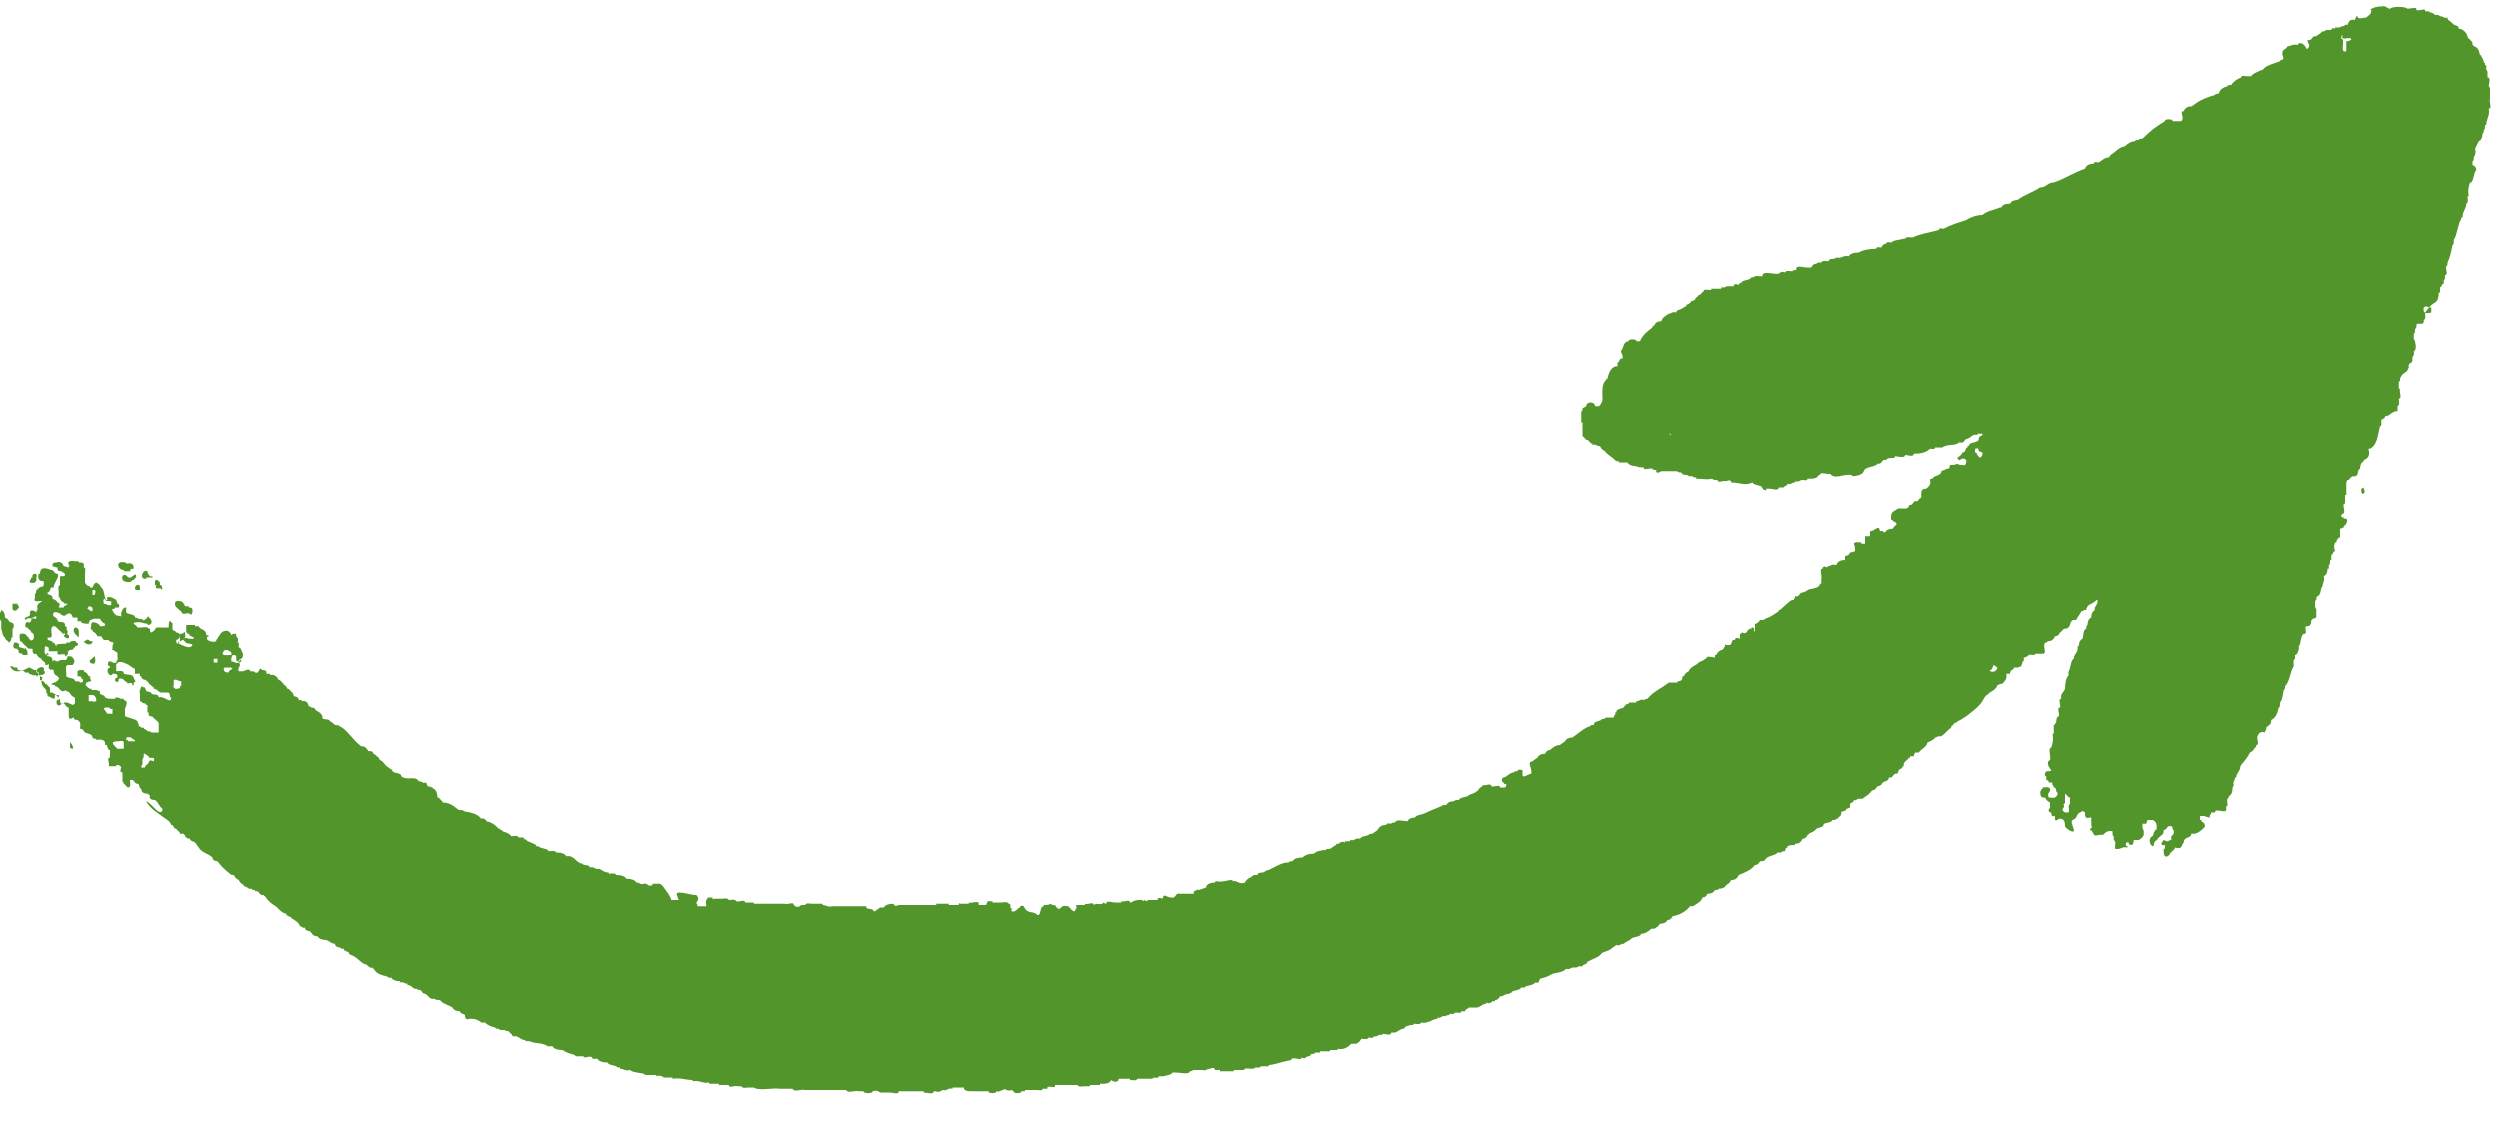 <?xml version="1.0" encoding="utf-8"?>
<svg xmlns="http://www.w3.org/2000/svg" xmlns:xlink="http://www.w3.org/1999/xlink" version="1.1" id="Ebene_1" x="0px" y="0px" viewBox="0 0 200 90" style="enable-background:new 0 0 200 90;" xml:space="preserve" width="300" height="135">
<style type="text/css">
	.st0{display:none;}
	.st1{display:inline;fill:#3CCC27;stroke:#000000;stroke-miterlimit:10;}
	.st2{fill-rule:evenodd;clip-rule:evenodd;fill:#52952A;}
</style>
<g id="Ebene_2_00000006692050164117777530000016916354267689892250_" class="st0">
	<rect x="-242" y="-216" class="st1" width="814" height="553"/>
</g>
<g id="Ebene_1_00000183224730123358787550000007372188759262718635_">
	<g>
		<path class="st2" d="M3,49.3H2.9c-0.1,0-0.2,0.1-0.3,0.1c0,0,0,0,0,0.1c-0.3-0.1-0.5,0-0.6,0.1c-0.1-0.3,0.3-0.2,0.4-0.4    c0,0,0,0,0-0.1C2.3,48.6,3.1,48.9,3,49.3z"/>
		<path class="st2" d="M2.3,53.4c0.1,0,0.2,0.1,0.3,0.1c0,0.1,0.2,0.1,0.3,0.1c0,0,0,0,0,0.1c0,0,0,0.1,0.1,0.1    c0.1,0.2,0.2,0.3,0.4,0.4c-0.2,0.5,0,0.7,0.3,1c0,0.1,0,0.3,0.1,0.3v0.1c0,0,0,0,0,0.1c0.3,0,0.6,0.5,0.6-0.1c0.1,0,0.2,0,0.3,0    c0,0.1,0,0.2,0,0.3c0,0,0,0,0,0.1c-0.3-0.1-0.2,0.6,0.1,0.4c0,0,0.1,0,0.1-0.1c0.4-0.1,0.3,0.3,0.6,0.3c0,0.2,0,0.4,0,0.6    c0,0.1,0,0.3,0.1,0.3c0.2,0,0.2-0.1,0.3-0.1c0,0.3,0.4,0.1,0.4,0.3c0.2,0.1,0.1,0.4,0.1,0.6c0,0,0,0,0.1,0    c0.2,0.1,0.2,0.2,0.3,0.3C7,58.7,7.4,58.7,7.4,59c0.1,0.1,0.1,0.1,0.3,0.1c0,0,0,0,0,0.1c0.4-0.1,0.8,0,0.7,0.4    C8.7,59.5,8.5,60,8.8,60c0,0.2,0,0.4,0,0.6c-0.3,0,0,0.5-0.1,0.7c0.2,0,0.4,0,0.6,0c0,0,0,0,0-0.1c0.1,0,0.3,0,0.3,0.1    c0,0,0.1,0,0.1,0.1c-0.1,0.2-0.1,0.4,0.1,0.4c0,0.2,0,0.5,0,0.7c0,0,0,0.1,0.1,0.1c0,0,0,0,0,0.1c0.2,0.1,0.2,0.3,0.4,0.3    c0.2-0.1,0.1-0.4,0.1-0.6c0.4-0.1,0.3,0.3,0.6,0.3c0.2,0,0.1,0.4,0.3,0.4c0,0.3,0.2,0.4,0.6,0.4c-0.1,0.1,0,0.1,0.1,0.1    c-0.1,0.3,0.1,0.4,0.4,0.4c0.3,0.2,0.3,0.5,0.6,0.7c0,0,0,0,0,0.1c-0.2,0.6-0.9-0.6-1.3-0.7c0.3,0.6,0.9,0.9,1.4,1.3    c0.3,0.2,0.5,0.3,0.6,0.6c0,0,0,0,0.1,0c0.1,0.1,0.1,0.3,0.3,0.3c0.1,0.2,0.3,0.2,0.3,0.4c0.1,0,0.2,0,0.3,0c0,0,0,0.1,0.1,0.1    c0,0.2,0.2,0.3,0.4,0.3c0,0.2,0.3,0.2,0.4,0.3s0.2,0.3,0.3,0.4c0.2,0.4,0.8,0.5,1.1,0.8c0,0.2,0.2,0.3,0.4,0.3    c0.3,0.4,0.6,0.7,1,1c0.1,0.1,0.1,0.1,0.3,0.1c0.1,0.2,0.2,0.3,0.4,0.4c0.1,0.2,0.2,0.3,0.4,0.4c0,0,0,0,0,0.1    c0.2,0,0.2,0.1,0.3,0.1c0.1,0.1,0.1,0.1,0.3,0.1c0.1,0.1,0.1,0.1,0.3,0.1c0,0,0,0,0,0.1c0.4-0.1,0.3,0.4,0.7,0.3    c0,0,0,0.1,0.1,0.1c0.2,0.3,0.4,0.5,0.7,0.7c0.4,0.2,0.5,0.6,1,0.7c0,0.2,0.3,0.2,0.4,0.3c0,0,0,0.1,0.1,0.1    c0.3,0.2,0.5,0.3,0.6,0.6c0.2,0,0.2,0.2,0.4,0.1c0,0.2,0.2,0.3,0.4,0.3c0.2,0.2,0.2,0.4,0.6,0.4c0.1,0.2,0.4,0.3,0.7,0.3    c0.3,0.1,0.4,0.3,0.7,0.3c0,0.2,0.2,0.3,0.4,0.3c0.1,0.1,0.1,0.1,0.3,0.1c0,0.2,0.3,0.2,0.4,0.3c0,0.2,0.3,0.2,0.4,0.3    c0.4,0.2,0.6,0.6,1.1,0.7c0,0,0,0,0,0.1c0.2,0,0.2,0.2,0.4,0.1c0,0,0,0.1,0.1,0.1c0.2,0.4,0.6,0.5,1,0.6c0.1,0,0.2,0.2,0.4,0.1    c0.1,0.2,0.4,0.3,0.7,0.3c0,0,0,0,0,0.1c0.3-0.1,0.3,0.1,0.6,0.1c0,0,0,0,0,0.1c0.4,0,0.4,0.4,0.8,0.3c0,0,0,0,0,0.1    c0.4-0.1,0.3,0.3,0.6,0.3c0.3,0.1,0.3,0.5,0.8,0.4c0,0.1,0.2,0.1,0.4,0.1c0.2,0.3,0.7,0.4,1,0.6c0.1,0.2,0.3,0.3,0.6,0.3    c0,0.2,0.3,0.2,0.4,0.3c0,0.3,0.1,0.4,0.4,0.3c0,0,0,0,0.1,0c0.3,0,0.6,0.1,0.8,0.3c0.1,0,0.2,0,0.3,0c0.2,0.2,0.4,0.3,0.8,0.4    c0.1,0.1,0.1,0.1,0.3,0.1c0,0.1,0.2,0.1,0.4,0.1c0.1,0,0.2,0.1,0.4,0.1c0.1,0.2,0.3,0.2,0.3,0.4c0.1,0,0.2,0,0.3,0    c0.3,0.1,0.4,0.3,0.7,0.3c0,0.1,0.2,0.1,0.4,0.1c0.3,0.2,1.1,0.1,1.4,0.4c0.1,0,0.2,0,0.4,0c0.1,0.2,0.4,0.3,0.8,0.3    c0.3,0.2,0.6,0.3,1,0.4c0,0,0,0.1,0.1,0.1c0.2,0,0.4,0,0.6,0c0,0,0,0,0,0.1c0.2,0,0.7-0.2,0.7,0.1c0.1,0,0.2,0,0.3,0h0.1    c0.1,0.2,0.4,0.3,0.8,0.3c0.1,0.2,0.4,0.2,0.7,0.3c0.1,0.1,0.1,0.1,0.3,0.1c0,0,0,0,0,0.1c0.3,0,0.4,0.2,0.8,0.1    c0.2,0.2,0.7,0.2,1.1,0.3c0.1,0.1,0.1,0.1,0.3,0.1c0.2,0,0.4,0,0.6,0c0,0,0,0,0.1,0c0,0,0,0,0,0.1c0.3-0.1,0.5,0,0.6,0.1    c0.1,0,0.2,0,0.4,0c0.1,0,0.2,0,0.3,0c0,0,0,0,0,0.1c0.7-0.1,1,0.1,1.6,0.1c0,0,0,0,0,0.1c0.6-0.1,0.8,0.2,1.3,0.1    c0,0,0,0.1,0.1,0.1c0.2,0,0.5,0,0.7,0c0,0,0,0,0,0.1c0.2,0,0.5,0,0.8,0c0,0.3,0.5,0,0.7,0.1c0.1,0,0.2,0,0.3,0    c0.1,0.2,0.4,0.1,0.6,0.1c0.1,0,0.2,0,0.4,0c0.4,0.3,1.5,0,2.1,0.1c0.2,0,0.4,0,0.6,0c0.1,0,0.2,0,0.4,0c0.1,0.3,0.7,0,1,0.1    c0.2,0,0.4,0,0.6,0c0.8,0,1.6,0,2.4,0c0.1,0,0.2,0,0.3,0c0.1,0.3,0.7,0,1,0.1c0.1,0,0.2,0,0.4,0c-0.1,0.2,0.8,0.2,0.7,0    c0.3-0.1,0.5,0,0.6,0.1c0.1,0,0.2,0,0.4,0c0.1,0,0.2,0,0.4,0s0.7,0.2,0.7-0.1c0.1,0,0.2,0,0.3,0s0.2,0,0.4,0c0.5,0,0.9,0,1.3,0    c0,0,0,0,0,0.1c0.2,0,0.8,0.2,0.8-0.1c0,0,0,0,0.1,0c0.3,0.1,0.5,0,0.6-0.1c0.4,0.1,0.4-0.2,0.8-0.1c0,0,0,0,0-0.1    c0.1,0,0.2,0,0.3,0c0.2,0,0.4,0,0.6,0c0,0.3,0.4,0.3,0.7,0.3c0,0,0,0,0.1,0c0.2,0,0.4,0,0.6,0s0.4,0,0.6,0c-0.1,0.2,0.7,0.2,0.6,0    c0.3,0.1,0.3-0.1,0.6-0.1c0,0,0,0,0-0.1c0.2,0.1,0.4,0.2,0.7,0.1c0,0,0,0.1,0.1,0.1c-0.1,0.2,0.7,0.2,0.6,0c0.1,0,0.2,0,0.3,0    c0,0,0,0,0-0.1c0.2,0,0.4,0,0.6,0c0.1,0,0.2,0,0.4,0c0.1,0,0.4,0.1,0.4-0.1c0.1,0,0.2,0,0.4,0c-0.1-0.4,0.7,0.1,0.6-0.3    c0.6,0,1.1,0,1.7,0c0,0,0,0,0.1,0c0.1,0.2,0.4,0.1,0.6,0.1c0.1,0,0.2,0,0.4,0c0,0,0,0,0-0.1c0.1,0,0.2,0,0.3,0s0.2,0,0.4,0    c0,0,0,0,0.1,0c0,0,0,0,0-0.1c0.1,0,0.2,0,0.3,0c0.3,0,0.5-0.1,0.6-0.3c0.2,0.2,0.6,0.2,0.6-0.1c0.1,0,0.2,0,0.3,0    c0.2,0,0.4,0,0.6,0c0,0,0,0,0,0.1c0.2,0,0.5,0.1,0.6-0.1c0.3,0,0.7,0,1,0c0.1,0,0.3,0,0.3-0.1c0.1,0,0.4,0.1,0.4-0.1    c0.1,0,0.2,0,0.4,0c0.3-0.1,0.6-0.1,0.7-0.3c0.1,0,0.2,0,0.3,0c0.3,0,1,0.2,1.1-0.1c0.2,0,0.2-0.1,0.3-0.1c0.2,0,0.5,0,0.7,0    c0.3,0.1,0.3-0.1,0.6-0.1c0.2-0.1,0.4-0.1,0.4,0.1c0.1,0,0.2,0,0.4,0c0,0,0,0,0,0.1c0.1,0,0.2,0,0.4,0s0.4,0,0.6,0c0,0,0,0,0.1,0    c0,0,0,0,0-0.1c0.2,0,0.5,0,0.7,0c0,0,0,0,0.1,0c0.1-0.2,0.4-0.1,0.6-0.1c0.1,0,0.3,0,0.3-0.1c0.1,0,0.2,0,0.4,0    c0,0,0-0.1,0.1-0.1c0.2,0,0.4,0,0.6,0c0,0,0,0,0-0.1c0,0,0,0,0.1,0c0.6-0.1,1.1-0.3,1.7-0.4c0-0.3,0.6,0,0.8-0.1c0,0,0,0,0-0.1    c0.4,0.2,0.4-0.2,0.7-0.1c0-0.3,0.4-0.1,0.4-0.3c0.1,0,0.2,0,0.4,0c0,0,0,0,0-0.1c0.2,0,0.5,0,0.7,0c0,0,0,0,0.1,0c0,0,0,0,0-0.1    c0.2,0,0.4,0,0.6,0c0,0,0,0,0-0.1c0.5,0.1,0.8-0.1,1.1-0.4c0.1,0,0.2,0,0.4,0c0.2-0.1,0.3-0.2,0.4-0.4c0.2,0,0.5,0.1,0.6-0.1    c0.1,0,0.4,0.1,0.4-0.1c0.3,0.1,0.3-0.2,0.7-0.1c0,0,0,0,0-0.1c0.2,0,0.7,0.2,0.7-0.1c0.1,0,0.2,0,0.3,0c0.3-0.1,0.4-0.3,0.7-0.3    c0.1-0.2,0.4-0.3,0.7-0.3c0,0,0.1,0,0.1-0.1c0.2,0,0.5,0.1,0.6-0.1c0.4,0.1,0.5-0.1,0.8-0.1c0,0,0-0.1,0.1-0.1s0.2-0.1,0.4-0.1    c0,0,0,0,0-0.1c0.3,0.1,0.3-0.2,0.7-0.1c0,0,0,0,0-0.1c0.2,0.1,0.2-0.1,0.4-0.1c0.2,0.1,0.2-0.1,0.4-0.1c0.1,0,0.4,0.1,0.4-0.1    c0.1,0,0.2,0,0.3,0c0-0.2,0.3-0.2,0.3-0.3c0.2,0,0.5,0,0.7,0c0.3-0.1,0.4-0.3,0.7-0.3c0,0,0,0,0-0.1c0.4,0.2,0.4-0.2,0.7-0.1    c0,0,0,0,0-0.1c0.2,0,0.3-0.1,0.4-0.3c0.1,0,0.3,0,0.3-0.1c0.3-0.1,0.6-0.1,0.7-0.3c0.3-0.1,0.6-0.1,0.7-0.3c0.1,0,0.2,0,0.3,0    c0,0,0-0.1,0.1-0.1c0.3-0.1,0.6-0.1,0.7-0.3c0.1,0,0.2,0,0.3,0c0-0.2,0.1-0.2,0.1-0.3c0.4-0.1,0.7-0.2,1-0.4    c0.4-0.1,0.8-0.1,1.1-0.4c0.3,0.1,0.3-0.1,0.6-0.1c0.2,0,0.3,0,0.4-0.1c0.1,0,0.2,0,0.3,0c0-0.2,0.4-0.1,0.4-0.4c0,0,0,0,0.1,0    c0.3-0.2,0.8-0.3,1-0.6c0.2-0.2,0.6-0.2,0.8-0.4c0.1-0.1,0.3-0.2,0.4-0.3c0.3,0.1,0.3-0.1,0.6-0.1c0.2-0.2,0.4-0.2,0.6-0.4    c0.2-0.2,0.7-0.1,0.8-0.4c0.3,0,0.6-0.2,0.8-0.4c0.2,0,0.3,0,0.4-0.1c0.2-0.1,0.2-0.2,0.3-0.3c0.3,0,0.5-0.1,0.6-0.3    c0.2,0,0.3-0.1,0.4-0.3c0.6-0.1,1.1-0.4,1.4-0.8c0.2,0,0.3,0,0.4-0.1c0.3-0.2,0.5-0.3,0.6-0.6c0.2,0,0.3-0.1,0.4-0.3    c0.3,0,0.5-0.1,0.6-0.3c0.1,0,0.3,0,0.3-0.1c0.3,0,0.5-0.1,0.6-0.3c0.2-0.1,0.3-0.2,0.4-0.4c0.4,0,0.5-0.2,0.6-0.4    c0.5-0.2,1-0.4,1.3-0.8c0.2,0,0.3-0.1,0.4-0.3c0.2,0,0.3,0,0.4-0.1c0.2-0.4,0.8-0.3,1-0.6c0.1,0,0.2,0,0.3,0    c0.1-0.1,0.1-0.1,0.3-0.1c0-0.2,0.1-0.2,0.1-0.3c0.1,0.1,0.1,0,0.1-0.1c0.2-0.1,0.4-0.1,0.6-0.1c0,0,0,0,0-0.1    c0.4,0,0.5-0.2,0.6-0.4c0.2,0,0.3-0.1,0.4-0.3c0,0,0.1,0,0.1-0.1c0.2-0.1,0.5-0.2,0.6-0.4c0.2-0.1,0.6-0.1,0.6-0.4    c0.3-0.1,0.6-0.1,0.7-0.3c0.1,0,0.3,0,0.3-0.1c0,0,0,0,0.1,0c0.1-0.2,0.3-0.2,0.3-0.4c-0.1-0.3,0.4-0.1,0.4-0.4    c0.2,0,0.2-0.1,0.3-0.1c0-0.1,0-0.2,0-0.3c0.1-0.1,0.3-0.1,0.3-0.3c0.2,0.1,0.2-0.1,0.4-0.1c0.1,0,0.2,0,0.3,0    c0.1-0.1,0.3-0.2,0.4-0.3c0,0,0.1,0,0.1-0.1c0.2-0.1,0.2-0.3,0.4-0.3c0.2-0.1,0.2-0.2,0.3-0.3c0.2,0,0.2-0.1,0.3-0.1    c0.1-0.4,0.6-0.2,0.6-0.6c0.4,0.1,0.3-0.4,0.7-0.3c0-0.1,0.1-0.2,0.1-0.3c0.1-0.1,0.3-0.1,0.3-0.3c0,0,0,0,0.1,0    c-0.1-0.4,0.3-0.4,0.4-0.7c0.1,0.1,0.1,0,0.1-0.1c0.1,0,0.2,0,0.3,0c0-0.2,0.1-0.2,0.1-0.3c0.1,0,0.2,0,0.3,0    c0.2-0.3,0.6-0.4,0.7-0.8c0.2-0.1,0.5-0.2,0.6-0.4c0.1,0,0.2-0.1,0.3-0.1h0.1c0,0,0,0,0.1,0c0.3-0.2,0.5-0.5,0.8-0.7    c0,0,0,0,0-0.1c0.2-0.1,0.2-0.3,0.4-0.3c0,0,0.1,0,0.1-0.1c0.3-0.1,0.5-0.3,0.7-0.4c0.5-0.4,1.1-0.8,1.4-1.4    c0.1-0.2,0.2-0.3,0.4-0.4c0,0,0-0.1,0.1-0.1c0.3-0.2,0.5-0.3,0.6-0.6c0.1,0,0.2-0.1,0.3-0.1c0,0,0,0,0.1,0    c0.1-0.2,0.4-0.3,0.3-0.8c0.1,0,0.2,0,0.3,0c0-0.2,0.1-0.3,0.3-0.4c0,0,0,0,0-0.1c0.1,0,0.2,0,0.3,0c0.1,0,0.2-0.1,0.3-0.1    c0-0.1,0.1-0.2,0.1-0.4c0,0,0,0,0.1,0c0-0.1,0-0.2,0-0.3c0.2,0,0.2-0.1,0.3-0.1c0.1-0.2,0.4-0.1,0.6-0.1c0,0,0,0,0-0.1    c0.2,0,0.5,0,0.7,0c0,0,0-0.1,0.1-0.1c0-0.2-0.2-0.8,0.1-0.8c0,0,0.1,0,0.1-0.1c0.4,0,0.5-0.2,0.6-0.4c0.2,0,0.3-0.1,0.4-0.3    c0.2-0.1,0.2-0.3,0.4-0.3s0.3-0.1,0.4-0.3c0-0.2,0.1-0.2,0.1-0.3c0,0,0.1,0,0.1-0.1c0.1,0,0.2,0,0.3,0c0.1-0.3,0.3-0.4,0.4-0.7    c0,0,0,0,0.1,0c0.1-0.1,0.1-0.1,0.3-0.1c0-0.2,0.1-0.2,0.1-0.3c0.2-0.2,0.4-0.2,0.6-0.4c0,0,0.1,0,0.1-0.1c0,0,0,0,0.1,0    c0,0.2,0,0.3-0.1,0.4c0,0.1-0.2,0.2-0.1,0.4c-0.2,0.1-0.3,0.3-0.3,0.6c-0.2,0.1-0.3,0.3-0.3,0.6c-0.1,0.1-0.1,0.1-0.1,0.3    c-0.3,0.1-0.2,0.6-0.3,0.8c-0.2,0.1-0.3,0.3-0.3,0.6c0,0,0,0-0.1,0c0.1,0.5-0.3,0.6-0.3,1c-0.2,0.1-0.2,0.4-0.3,0.7    c0,0.2-0.2,0.3-0.1,0.6c-0.2,0.2-0.3,0.6-0.3,1.1c-0.1,0.3-0.4,0.4-0.3,0.8c-0.3,0,0,0.5-0.1,0.7c-0.3,0,0,0.5-0.1,0.7    c-0.3,0.1-0.1,0.5-0.3,0.6c0,0,0,0.1-0.1,0.1c0,0.2,0,0.5,0,0.7h-0.1c0.1,0.5,0,0.8-0.1,1.1c-0.3,0.1,0,0.7-0.1,1    c-0.4,0.2,0,0.7,0.1,0.8c0,0.1-0.2,0.1-0.4,0.1c-0.1,0.1-0.2,0.4,0,0.4c0,0.1,0,0.2,0,0.3h0.1c0,0,0,0.1,0.1,0.1c0,0,0,0,0,0.1    c0.1,0,0.2,0,0.3,0c-0.1,0.2,0.1,0.2,0.1,0.4c0.3,0,0.1,0.4,0.3,0.4c0,0.1,0,0.3-0.1,0.3c-0.1,0.2-0.4,0.1-0.6,0.1    c-0.2-0.4,0.2-0.4,0.1-0.7c-0.1-0.2-0.4-0.1-0.6-0.1c0,0,0,0,0,0.1c-0.3,0.1-0.2,0.8,0.1,0.7h0.1c0.1,0.2,0.2,0.3,0.4,0.4    c0,0.1,0,0.2,0,0.4c-0.1,0.2-0.2,0.2,0,0.4c0,0,0,0,0.1,0c0,0.3,0.1,0.3,0.3,0.3c0,0.1,0,0.2,0,0.3c0.2,0.1,0.2-0.1,0.4-0.1    c0.3,0,0.4,0.2,0.4,0.6c0.1,0.2,0.2,0.2,0.3,0.3c0.9,0.5,0-0.6,0.3-0.8c0.4-0.1,0.3-0.5,0.6-0.6c0.2-0.1,0.2-0.2,0.4,0    c0,0,0,0,0,0.1c0,0.3,0.1,0.4,0.4,0.3h0.1c0,0.2,0,0.4,0,0.6c0.1,0.2,0,0.3-0.1,0.3c0,0,0,0,0,0.1c0.2,0,0.2,0.3,0.3,0.3    c0,0.3,0.5,0,0.7,0.1c0.2-0.1,0.3-0.4,0.8-0.3c0,0,0,0,0,0.1c0,0.1,0,0.3,0.1,0.3c0,0.1,0,0.2,0,0.3c0.2,0.1,0.1,0.4,0.1,0.6    c0,0,0,0,0,0.1c0.5,0.1,0.5-0.2,1-0.1c0,0,0,0,0-0.1c-0.2,0-0.2-0.4,0.1-0.3c0,0,0,0,0,0.1c0.2,0.2,0.4,0.1,0.4-0.3    c0.1,0,0.2,0,0.4,0c0.2-0.1,0.3-0.2,0.4-0.4c0-0.1,0-0.2,0-0.3c0-0.1-0.1-0.2-0.1-0.3c0-0.1,0-0.2,0-0.3c0.1,0,0.2,0,0.3,0    c0-0.1,0.1-0.2,0.1-0.3c0.1,0,0.2,0,0.4,0c0.3,0.1,0.4,0.4,0.3,0.8c0,0,0,0-0.1,0c0,0.2-0.2,0.2-0.1,0.4c0,0-0.1,0-0.1,0.1    c-0.3,0.1-0.3,0.6,0,0.8c0,0,0.1,0,0.1-0.1c0-0.2,0.1-0.2,0.1-0.3c0.2-0.1,0.2-0.2,0.3-0.3c0.2-0.2,0.4-0.2,0.4-0.6    c0.3,0,0.2-0.4,0.6-0.3c0,0,0.1,0,0.1,0.1c0,0,0,0,0,0.1c0.2,0.2,0.1,0.5-0.1,0.6c0,0.1,0,0.2,0,0.3c-0.2,0-0.2,0.1-0.3,0.1    c-0.2,0-0.2-0.1-0.3-0.1c-0.1,0.1-0.4,0.5,0.1,0.4c0,0.1,0,0.2,0,0.3c0,0,0,0-0.1,0c0,0.1,0,0.2,0,0.3c0,0.2,0.1,0.4,0.3,0.3    c0,0,0.1,0,0.1-0.1c0,0,0.1,0,0.1-0.1c0,0,0-0.1,0.1-0.1c0.1-0.2,0.3-0.2,0.3-0.4c0.6,0.2,0.5-0.2,0.7-0.4c0-0.5,0.6-0.3,0.6-0.7    c0.1,0,0.2,0,0.3,0c0.3-0.1,0.6-0.3,0.8-0.6c0-0.2-0.1-0.3-0.3-0.4c0.1-0.1,0-0.1-0.1-0.1c0-0.1,0-0.2,0-0.3    c0.4-0.1,0.5,0.1,0.8,0.1c-0.1-0.2,0.1-0.2,0.1-0.4c0.1,0,0.2,0,0.3,0c0-0.4,0.8,0.1,0.9-0.2c0-0.1,0-0.2,0-0.3c0,0,0.1,0,0.1-0.1    c0-0.2-0.1-0.5,0.1-0.6c0,0,0,0,0-0.1c0.2-0.1,0.3-0.3,0.3-0.6c0-0.2,0.1-0.2,0.1-0.3c-0.1-0.3,0.1-0.3,0.1-0.6c0,0,0,0,0.1,0    c0-0.3,0.2-0.4,0.3-0.7c0-0.4,0.4-0.5,0.8-1.3c0.2-0.1,0.3-0.2,0.4-0.4c0,0,0.1,0,0.1-0.1c0,0,0,0,0-0.1c0.3,0,0-0.5,0.1-0.7    c0.1-0.3,0.3-0.4,0.6-0.3c0,0,0,0,0-0.1c0.1-0.1,0.1-0.1,0.1-0.3c0.2-0.2,0.4-0.2,0.4-0.6c0.4-0.2,0.5-0.6,0.6-1    c0.1,0,0.1-0.2,0.1-0.4c0.2-0.2,0.2-0.6,0.3-1c0.1-0.1,0.1-0.1,0.1-0.3c0.4-0.4,0.4-1.2,0.7-1.6c0-0.2-0.1-0.5,0.1-0.6    c0-0.1,0-0.2,0-0.3c0.2,0,0.2-0.3,0.3-0.4c0-0.1,0-0.2,0-0.3c0.2-0.2,0.1-0.8,0.4-1c0.4,0.1-0.1-0.7,0.3-0.6    c0.2,0,0.3-0.2,0.3-0.4c0,0,0,0,0-0.1c0,0,0.1,0,0.1-0.1c0.2,0,0.2-0.1,0.3-0.1c0-0.2,0-0.4,0-0.6c0,0,0,0,0-0.1    c-0.1,0-0.1-0.2-0.1-0.4c0-0.1,0-0.3,0.1-0.3c0-0.1,0-0.3,0.1-0.3c0.3-0.1,0.2-0.6,0.4-0.8c0-0.3,0.2-0.4,0.1-0.8    c0.2-0.1,0.3-0.3,0.3-0.6c0,0,0,0,0.1,0c0-0.1,0-0.2,0-0.3c0.1,0,0.1-0.2,0.1-0.4c0,0,0,0,0.1,0c0-0.1,0-0.2,0-0.4    c0.2-0.1,0.1-0.3,0.3-0.3c-0.1-0.4-0.1-0.3,0-0.7c0,0,0,0,0.1,0c0-0.2,0.1-0.2,0.1-0.3c0,0,0.1,0,0.1-0.1c0,0,0,0,0.1,0    c0-0.2,0-0.5,0-0.7c0.1,0,0.2-0.1,0.3-0.1c0,0,0,0,0-0.1c0.2-0.1,0.5-0.7,0-0.6c0,0,0,0,0-0.1c-0.2,0-0.3-0.1-0.1-0.3    c0.3,0,0-0.6,0.1-0.8c0,0,0,0,0.1,0c0-0.2,0-0.5,0-0.7c0,0,0,0,0.1,0c0-0.2,0-0.5,0-0.8c0-0.2,0-0.3,0.1-0.4h0.1    c0.1-0.2,0.2-0.2,0.3-0.3c0.6,0.1,0.3-0.5,0.6-0.6c0-0.3,0.1-0.5,0.3-0.6c0,0,0,0,0-0.1c0.3-0.1,0.5-0.3,0.4-0.8    c-0.1-0.1,0-0.1,0.1-0.1c0.6-0.3,0.6-1.1,0.8-1.8c0,0,0.1,0,0.1-0.1c0-0.1,0-0.2,0-0.4c0.1-0.1,0.3-0.1,0.3-0.3    c0.4,0,0.4-0.3,0.9-0.4c0,0,0,0,0.1,0c0-0.1,0-0.2,0-0.4c0.2-0.1,0.1-0.4,0.1-0.6c0.3,0,0-0.6,0.1-0.8c0,0,0,0-0.1,0    c0-0.2,0-0.4,0-0.6c0,0,0,0,0.1,0c0-0.2,0-0.3,0.1-0.4c0.1-0.2,0.2-0.2,0.3-0.3c0.2-0.1,0.2-0.2,0.3-0.4c-0.1-0.4,0.3-0.3,0.3-0.6    c-0.1-0.3,0.2-0.3,0.1-0.7c0.3-0.1,0.1-0.9,0-1c0-0.1,0-0.2,0-0.4c0.1,0,0.1-0.2,0.1-0.4c0,0,0.1,0,0.1-0.1c0-0.1,0-0.3,0.1-0.3    c0.1,0,0.2,0,0.3,0c0,0,0,0,0.1,0c0.1-0.1,0.1-0.1,0.1-0.3c0.2-0.1,0.1-0.4,0.1-0.6c0.2-0.2,0.3-0.5,0.8-0.8    c0.2-0.1,0.3-0.4,0.3-0.8c0,0,0,0,0.1,0c0-0.1,0-0.2,0-0.4c0.2-0.1,0.1-0.3,0.3-0.3c0-0.1,0-0.2,0-0.3c0.1,0,0.1-0.2,0.1-0.4    c0.3,0,0-0.5,0.1-0.7c0.1-0.1,0.1-0.1,0.1-0.3c0.2-0.4,0.3-0.9,0.4-1.4c0.1,0,0.1-0.2,0.1-0.4c0.3-0.5,0.3-1.2,0.6-1.7    c0,0,0,0,0-0.1c0,0,0,0,0.1,0c0-0.5,0.3-0.7,0.3-1.1c0.2-0.1,0.1-0.4,0.1-0.6c0,0,0,0,0.1,0c-0.1-0.5,0-0.8,0.1-1.1c0,0,0,0,0.1,0    c0.2-0.2,0.2-0.8,0.4-1c0-0.2-0.1-0.3-0.3-0.4c0-0.1,0-0.2,0-0.3c0.1,0,0.1-0.2,0.1-0.3c0.1-0.2,0.2-0.4,0.1-0.7    c0.1-0.2,0.2-0.4,0.3-0.6c0.2-0.1,0.3-0.3,0.3-0.6c0.1-0.1,0.1-0.1,0.1-0.3c0.1,0,0.1-0.2,0.1-0.4c0,0,0,0,0.1,0    c0-0.5,0.3-0.7,0.2-1.3c0.3,0,0-0.6,0.1-0.8c0-0.1,0-0.2,0-0.3s0-0.2,0-0.4c0-0.1,0-0.2-0.1-0.3c0-0.2,0.2-0.7-0.1-0.7    c0-0.1,0-0.2,0-0.3c0-0.1,0-0.3-0.1-0.3c0-0.1,0-0.2,0-0.3c0,0,0-0.1-0.1-0.1c0-0.1,0-0.2-0.1-0.2c0-0.2-0.1-0.3-0.2-0.5    c0,0,0-0.1-0.1-0.1c-0.1-0.3-0.1-0.6-0.5-0.7c0,0,0-0.1-0.1-0.1c0-0.1,0-0.3-0.1-0.3c-0.1-0.2-0.3-0.2-0.3-0.4    c-0.1-0.3-0.3-0.5-0.6-0.6c0,0,0,0-0.1,0c0-0.2-0.2-0.3-0.4-0.3c0-0.1,0-0.1-0.1-0.1c-0.1-0.2-0.3-0.2-0.4-0.4c0,0,0,0,0-0.1    c-0.3,0.1-0.3-0.1-0.6-0.1c-0.1-0.1-0.1-0.1-0.3-0.1c-0.2,0-0.2-0.2-0.5-0.2c0-0.1-0.2-0.1-0.4-0.1c0.1-0.3-0.4,0-0.7-0.1    c0.1-0.3-0.4-0.1-0.7-0.1c-0.2-0.2-1.2-0.2-1.4,0c-0.2,0-0.3-0.2-0.5-0.2c-0.5,0-0.9,0.1-1.1,0.3c0,0,0,0,0.1,0    c0,0.2,0,0.3-0.4,0.6c-0.2,0-0.7,0.2-0.7-0.1c0,0,0,0-0.1,0c0,0.1-0.1,0.2-0.1,0.3c-0.5-0.1-0.5,0.2-0.6,0.4    c-0.2-0.1-0.2,0.1-0.4,0.1c-0.1,0-0.2,0.1-0.3,0.1c-0.1,0-0.2,0-0.3,0c0,0,0,0,0,0.1c-0.2-0.1-0.3,0-0.3,0.1c-0.1,0-0.2,0-0.4,0    c0,0-0.1,0-0.1,0.1c-0.1,0-0.3,0-0.3,0.1c-0.1,0.1-0.3,0.2-0.4,0.3c0,0,0,0-0.1,0c-0.3,0-0.2,0.4-0.6,0.3c0,0.3,0.3,0.4,0,0.7    c0,0,0,0-0.1,0c0-0.2-0.5-0.7-0.7-0.3c-0.4-0.1-0.5,0.1-0.8,0.1c-0.1,0.3-0.5,0.2-0.4,0.7c0.1,0.2,0.1,0.4-0.1,0.4    c0,0-0.1,0-0.1,0.1c-0.5,0.2-1.1,0.3-1.4,0.7c-0.2,0-0.2,0.1-0.3,0.1c-0.2,0.1-0.5,0.2-0.6,0.4c-0.1,0-0.2,0-0.4,0    c-0.1,0-0.4-0.1-0.4,0.1c-0.3,0.1-0.6,0.3-0.8,0.6c-0.1,0-0.3,0-0.3,0.1c-0.3,0.1-0.6,0.2-0.7,0.6c-0.1,0-0.3,0-0.3,0.1    c-0.7,0.2-1.2,0.4-1.7,0.8c0,0-0.1,0-0.1,0.1c-0.3,0-0.6,0.1-0.7,0.4c0,0,0,0-0.1,0c-0.2,0.2,0.2,0.5-0.1,0.8c-0.2,0-0.5,0-0.7,0    c0.1-0.2-0.7-0.2-0.6,0c-0.5,0.3-1,0.6-1.8,1.4c-0.1,0-0.3,0-0.3,0.1c-0.1,0-0.3,0-0.3,0.1c-0.3,0-0.6,0.2-0.8,0.4    c-0.5,0.1-0.7,0.4-1,0.6c-0.2,0.1-0.2,0.2-0.3,0.3c-0.3,0-0.5,0.2-0.8,0.4c-0.1,0-0.4-0.1-0.4,0.1c-0.3,0-0.6,0.1-0.7,0.4    c-0.9,0.3-1.6,0.8-2.5,1.1c-0.5,0-0.6,0.4-1.1,0.4c-0.6,0.4-1.3,0.6-1.8,1c-0.3,0-0.5,0.1-0.6,0.3c0,0,0,0-0.1,0    c-0.3,0-0.5,0.1-0.6,0.3c0,0,0,0-0.1,0c-0.5,0.2-1.1,0.3-1.4,0.6c-0.5,0-1,0.2-1.3,0.4c-0.6,0.2-1.3,0.4-1.8,0.7    c-0.1,0-0.4-0.1-0.4,0.1c-0.7,0.2-1.5,0.3-2.1,0.6c-0.2,0-0.5-0.1-0.6,0.1c0,0,0,0-0.1,0c-0.4,0.1-0.8,0.1-1,0.3    c-0.1,0-0.4-0.1-0.4,0.1c-0.2,0-0.3,0.1-0.4,0.3c-0.1,0-0.4-0.1-0.4,0.1c-0.5,0-1.1,0.1-1.4,0.3c-0.4,0-0.7,0.1-0.8,0.3    c-0.5-0.1-0.5,0.2-1,0.1c-0.1,0.2-0.6,0-0.6,0.3c-0.2,0-0.5-0.1-0.6,0.1c-0.2,0-0.3,0-0.4,0.1c-0.2,0-0.3,0.1-0.4,0.3    c-0.1,0-0.2,0-0.4,0c-0.2,0-0.8-0.2-0.8,0.1c0,0,0,0,0,0.1c-0.1,0-0.3,0-0.3,0.1c-0.2,0-0.5-0.1-0.6,0.1c-0.4-0.2-0.4,0.2-0.7,0.1    H142c-0.3,0-0.9-0.2-1,0.1c0,0,0,0,0,0.1c-0.1,0-0.2,0-0.3,0c-0.3-0.1-0.3,0.1-0.6,0.1c-0.1,0.2-0.5,0.2-0.7,0.3    c-0.1,0.2-0.3,0.1-0.3,0.3c-0.2-0.1-0.4-0.1-0.4,0.1c-0.2,0-0.4,0-0.6,0c0,0.1-0.2,0.1-0.4,0.1c0,0,0,0,0,0.1c0,0,0,0-0.1,0    c-0.2,0-0.5,0-0.7,0c0,0,0,0,0,0.1c-0.3,0-0.6-0.1-0.6,0.1c-0.2,0.1-0.2,0.3-0.4,0.3c-0.1,0.2-0.3,0.2-0.3,0.4    c-0.1,0-0.2,0.1-0.3,0.1c-0.1,0.2-0.2,0.2-0.4,0.3c0,0,0,0,0,0.1c-0.3,0.1-0.4,0.3-0.7,0.3c0,0,0,0,0,0.1h-0.1c0,0,0,0,0,0.1    c-0.3-0.1-0.4,0.1-0.6,0.1c-0.3,0.2-0.5,0.3-0.6,0.6c-0.4,0-0.5,0.2-0.6,0.4c-0.1-0.1-0.1,0-0.1,0.1c-0.4,0.3-0.8,0.6-1,1.1    c-0.1,0-0.2,0-0.3,0c0.1-0.2-0.7-0.2-0.6,0c-0.2,0-0.3,0.1-0.4,0.3c0,0.1-0.1,0.2-0.1,0.3c-0.3,0.3,0.1,0.4,0,0.8    c-0.3-0.1-0.2,0.3-0.4,0.3c0,0.1,0,0.2,0,0.3c-0.5,0-0.7,0.5-0.8,1c0,0,0,0-0.1,0c0,0,0,0,0,0.1c-0.4,0.3-0.3,1-0.3,1.6    c0,0.1-0.2,0.5-0.3,0.5s-0.2,0-0.3,0c0-0.4-0.7-0.4-0.7,0c-0.1,0.1-0.4,0.1-0.3,0.4c0,0,0,0-0.1,0c0,0,0,0,0,0.1    c0,0.2,0,0.5,0,0.7c0,0,0,0,0,0.1c0,0,0,0,0.1,0c0,0.3,0,0.7,0,1.1c0.2,0.1,0.2,0.3,0.4,0.3c0.2,0.1,0.2,0.3,0.4,0.3    c0,0,0,0,0,0.1c0.3-0.1,0.3,0.1,0.6,0.1c0.1,0.2,0.2,0.3,0.4,0.4c0.2,0.3,0.5,0.4,0.8,0.7c0.1,0.1,0.1,0.1,0.3,0.1c0,0,0,0,0,0.1    c0.2,0,0.5,0,0.7,0c0.1,0.2,0.4,0.3,0.7,0.3c0.2,0.1,0.4,0.1,0.6,0.1c0,0.3,0.5,0,0.7,0.1c0,0.1,0.2,0.1,0.3,0.1c0,0,0,0,0,0.1    c0,0.2,0.3,0.1,0.4,0c0.2,0,0.5,0,0.7,0s0.4,0,0.6,0c0,0.1,0.2,0.1,0.3,0.1c0.1,0.3,0.5,0.1,0.6,0.3c0.1,0,0.2,0,0.3,0    c0.1,0.1,0.1,0.1,0.3,0.1c0,0,0,0,0,0.1c0.7,0,0.7,0.1,1.3,0c0,0.1,0.2,0.1,0.4,0.1c0,0.3,0.5,0,0.7,0.1c0.2-0.1,0.4-0.1,0.4,0.1    c0.7,0,1.1,0.3,1.7,0c0.1,0.2,0.4,0.2,0.7,0.3c0.1,0.1,0.1,0.3,0.3,0.3c0.1,0.1,0.1,0,0.1-0.1c0.1,0,0.2,0,0.3,0    c0.2,0,0.7,0.2,0.7-0.1c0,0,0,0,0.1,0c0.1,0,0.2,0,0.3,0c0.1-0.2,0.3-0.1,0.3-0.3c0.3,0.1,0.3-0.1,0.6-0.1c0,0,0,0,0-0.1    c0.3,0.1,0.4-0.1,0.6-0.1c0.1,0,0.4,0.1,0.4-0.1c0.1,0,0.2,0,0.3,0c0.3,0,0.5-0.1,0.6-0.3c0,0,0,0,0.1,0c0-0.3,0.6,0,0.8-0.1    c0.4,0.5,1,0,1.7,0.1c0.1,0,0.1,0,0,0.1c0.4,0,0.9-0.1,1-0.4c0.1-0.4,0.9-0.3,1.1-0.6c0,0,0,0,0.1,0c0.3,0,0.2-0.4,0.6-0.3    c0.1-0.3,0.7,0,0.7-0.3c0.2,0,0.8,0.2,0.8-0.1c0.2,0,0.7,0.2,0.7-0.1c0.6,0,1-0.1,1.3-0.4c0.1,0,0.4,0.1,0.4-0.1    c0.2,0,0.4,0,0.6,0c0.3-0.3,1.1-0.1,1.3-0.4c0,0,0,0,0.1,0c0.4,0.1,0.3-0.3,0.6-0.3c0.3-0.1,0.4-0.4,0.8-0.3c0,0,0,0,0-0.1    c0.1,0,0.2,0,0.4,0c0,0,0,0,0,0.1c-0.1,0.1-0.3,0.1-0.3,0.3c0,0.4-0.8,0.2-0.8,0.6c-0.1-0.1-0.1,0-0.1,0.1c-0.2,0-0.1,0.4-0.4,0.4    c-0.1,0.2-0.2,0.3-0.4,0.4c0,0.2,0.2,0.3,0.3,0.1c0.1,0,0.2,0,0.3,0c0,0,0,0,0,0.1c0.1-0.1,0.1,0,0.1,0.1c0,0.2-0.1,0.4-0.3,0.3    c-0.2,0-0.3,0-0.4-0.1c-0.2,0.1-0.4,0.1-0.6,0.1c0,0.2-0.1,0.2-0.1,0.3c-0.1,0-0.3,0-0.3,0.1c-0.2,0-0.2,0.1-0.3,0.1    c0,0.4-0.6,0.3-0.7,0.6c0,0,0,0-0.1,0c0,0-0.1,0-0.1,0.1c0.1,0.4-0.1,0.5-0.3,0.7c-0.3,0-0.4,0.1-0.4,0.4c0,0.1,0,0.2,0,0.3    c-0.2,0.1-0.2,0.2-0.3,0.3c-0.4-0.1-0.3,0.3-0.6,0.3c0,0-0.1,0-0.1,0.1c-0.1,0.4-0.9,0-1,0.3c-0.3,0.1-0.5,0.3-0.4,0.8    c0,0,0,0,0.1,0c0,0.2,0.4,0.1,0.3,0.4c-0.2,0.1-0.2,0.2-0.3,0.3c-0.3,0-0.5,0.1-0.6,0.3c-0.1,0-0.2-0.2-0.4-0.1    c-0.1-0.6-0.4,0-0.8,0c0,0,0,0,0,0.1s0,0.2,0,0.3c-0.1,0-0.2,0-0.4,0c0,0.2,0,0.4,0,0.6c-0.1,0-0.2,0-0.3,0c0,0,0,0,0-0.1    c-0.2,0-0.5-0.1-0.6,0.1c0.1,0.2,0.1,0.4,0.1,0.6c-0.1,0-0.2,0.1-0.4,0.1c0,0,0,0,0,0.1c-0.1-0.1-0.1,0-0.1,0.1    c-0.1,0-0.2,0.1-0.3,0.1c0,0.1,0,0.2,0,0.3c-0.3,0-0.6,0.1-0.7,0.4h-0.1c-0.3-0.1-0.3,0.1-0.6,0.1c0,0,0,0,0,0.1    c-0.2-0.1-0.4-0.1-0.4,0.1c-0.3,0,0,0.6-0.1,0.8c0,0.1,0,0.2,0,0.4c0,0,0,0-0.1,0c-0.1,0.5-0.9,0.3-1.1,0.6    c-0.1,0-0.2,0.1-0.3,0.1c-0.3,0-0.2,0.4-0.6,0.3c0,0.2-0.1,0.2-0.1,0.3c-0.3,0-0.3,0.1-1.1,0.8h-0.1c0,0,0,0,0,0.1    c-0.3,0.2-0.7,0.5-1.1,0.6c0,0.1-0.2,0.1-0.4,0.1c-0.1,0.2-0.2,0.2-0.3,0.3h-0.1c0,0.2,0,0.4,0,0.6c0,0,0,0-0.1,0    c0.1-0.2,0-0.3-0.1-0.3c0,0,0,0-0.1,0c0.1,0.1,0,0.1-0.1,0.1c-0.3,0.1-0.2,0.5-0.6,0.3c0,0-0.1,0-0.1,0.1c0,0,0,0-0.1,0    c0,0.1,0,0.2,0,0.4c-0.2-0.1-0.4-0.1-0.4,0.1c-0.3-0.1-0.2,0.3-0.4,0.4c-0.1,0-0.2,0-0.3,0c-0.1-0.1-0.1,0-0.1,0.1    c-0.1,0.1-0.1,0.3-0.3,0.3c-0.2,0.1-0.3,0.2-0.4,0.4h-0.1c0,0,0,0,0,0.1c0,0,0,0,0,0.1c-0.2,0-0.7-0.2-0.7,0.1h-0.1    c-0.1,0.2-0.5,0.2-0.6,0.4c-0.3,0.2-0.6,0.3-0.7,0.6c-0.2,0.1-0.3,0.2-0.4,0.4c0,0,0,0-0.1,0c0,0.3-0.1,0.4-0.4,0.4c0,0,0,0,0,0.1    c-0.1,0-0.2,0-0.3,0c-0.1,0-0.2,0-0.4,0c-0.1,0.1-0.3,0.2-0.4,0.3c-0.5,0.3-1,0.6-1.3,1c-0.2,0-0.2,0.1-0.3,0.1    c-0.3-0.1-0.3,0.1-0.6,0.1c0,0,0,0,0,0.1c-0.2,0-0.4,0-0.6,0v0.1c-0.2,0-0.3,0.1-0.4,0.3c-0.2,0.1-0.6,0.1-0.6,0.4c0,0,0,0-0.1,0    c0.1,0.2-0.1,0.2-0.1,0.4c-0.2,0-0.4,0-0.6,0c0,0-0.1,0-0.1,0.1c-0.1,0-0.3,0-0.3,0.1c-0.2,0.1-0.6,0.1-0.6,0.4    c-0.1,0-0.3,0-0.3,0.1c-0.4,0.1-0.7,0.4-1,0.6c-0.1,0.1-0.3,0.2-0.4,0.3c-0.3,0-0.5,0.1-0.6,0.3c-0.1,0.1-0.3,0.2-0.4,0.3    c-0.3,0-0.6,0.2-0.8,0.4c-0.2,0-0.3,0.1-0.4,0.3c-0.3,0-0.5,0.1-0.6,0.3c-0.1,0.1-0.3,0.2-0.4,0.3c-0.5,0.1,0,0.5-0.1,1    c-0.2,0-0.7,0.4-0.7,0.1c0-0.1,0-0.2,0-0.4c-0.1,0-0.4-0.1-0.4,0.1c-0.1,0-0.3,0-0.3,0.1c0,0,0,0-0.1,0c-0.3,0.1-0.4,0.3-0.7,0.4    c-0.2,0-0.2,0.4,0,0.4c0,0,0,0,0,0.1c0.2,0,0.3,0.1,0.1,0.3c-0.1,0-0.2,0-0.4,0c0-0.3-0.5,0-0.7-0.1c0-0.3-0.5,0-0.7-0.1    c0,0,0,0,0,0.1c-0.2,0.1-0.3,0.2-0.4,0.4c0,0,0,0-0.1,0c-0.1,0.2-0.5,0.2-0.7,0.4c-0.3,0.1-0.6,0.1-0.7,0.3c-0.2,0-0.3,0-0.4,0.1    c-0.3,0-0.5,0.1-0.6,0.3c-0.2,0-0.3,0-0.4,0.1c-0.5,0.2-1,0.4-1.4,0.6c-0.3,0.1-0.6,0.1-0.7,0.3c-0.3,0-0.5,0.1-0.6,0.3    c-0.3,0-0.9-0.2-1,0.1c-0.1,0-0.3,0-0.3,0.1c-0.1,0-0.4-0.1-0.4,0.1c-0.2,0-0.5,0-0.7,0.4c-0.1,0.1-0.3,0.2-0.4,0.3    c-0.1,0-0.3,0-0.3,0.1c-0.3,0.1-0.6,0.1-0.7,0.3c-0.4-0.1-0.4,0.2-0.8,0.1c0,0,0,0,0,0.1c-0.1,0-0.2,0-0.4,0c0,0,0,0,0,0.1    c-0.4-0.2-0.4,0.2-0.7,0.1c0,0,0,0,0,0.1c-0.3,0.1-0.4,0.4-0.8,0.3c0,0,0,0,0,0.1c-0.4,0-0.8,0.1-1,0.3c0,0,0,0-0.1,0    c-0.3,0-0.6,0.1-0.8,0.3c-0.4,0-0.7,0.1-0.8,0.3c-0.1,0-0.3,0-0.3,0.1c-0.3,0-0.5,0-1.6,0.6c-0.2,0-0.2,0.1-0.3,0.1    c-0.1,0.2-0.6,0-0.6,0.3c-0.1,0-0.2,0-0.3,0c-0.2,0.2-0.6,0.3-0.7,0.6c-0.5,0.2-0.6-0.2-1-0.1c0,0,0,0,0-0.1    c-0.5,0-0.7,0.2-1.3,0.1c0,0-0.1,0-0.1,0.1c-0.3,0-0.6,0.1-0.7,0.3c0,0,0,0,0,0.1c-0.1,0-0.2,0.1-0.3,0.1c-0.1,0-0.2,0.1-0.3,0.1    c-0.2-0.1-0.2,0.1-0.4,0.1c0,0,0,0,0,0.1c0,0,0,0,0,0.1c-0.1,0-0.2,0-0.4,0s-0.5,0-0.7,0c-0.4-0.1-0.3,0.4-0.7,0.3    c-0.4,0-0.6-0.4-0.7,0.1c-0.2-0.1-0.4-0.1-0.4,0.1c0,0,0,0-0.1,0c-0.2,0-0.5,0-0.7,0c0,0,0,0,0,0.1c-0.2,0-0.2-0.2-0.3,0    c-0.1-0.2-0.8-0.1-1,0.1c0,0,0,0-0.1,0c0-0.3-0.5,0-0.7-0.1c0,0,0,0,0,0.1c-0.1,0-0.2,0-0.4,0c0,0,0,0-0.1,0    c-0.2,0-0.7-0.2-0.7,0.1c-0.2,0-0.2-0.2-0.3,0c-0.4,0.1-0.4-0.1-0.7,0.1c0-0.3-0.5,0-0.7-0.1c0,0,0,0,0,0.1c-0.2,0-0.4,0-0.6,0    c0,0,0,0-0.1,0c0,0,0,0,0,0.1c0.1,0.2-0.1,0.2-0.1,0.4c-0.2,0-0.3-0.1-0.4-0.3c0,0,0,0-0.1,0c0,0,0,0,0-0.1    c-0.2,0-0.5-0.1-0.6,0.1c-0.1,0.1-0.3,0.2-0.3,0c0,0,0,0-0.1,0c0-0.3-0.4-0.1-0.4-0.3c-0.2,0.1-0.4,0.1-0.6,0.1c0,0,0,0,0,0.1    c-0.3,0-0.2,0.5-0.4,0.7H83c-0.4-0.4-0.8,0-1.1-0.7c-0.2-0.1-0.3,0-0.3,0.1c-0.3,0.1-0.3,0.4-0.7,0.3c0.1-0.2,0-0.3-0.1-0.3    c0.1-0.2,0-0.3-0.1-0.3c-0.1-0.2-0.4-0.1-0.6-0.1c-0.1,0-0.2,0-0.3,0s-0.2,0-0.4,0c0,0,0,0,0-0.1c-0.1,0-0.2,0-0.4,0    c0,0.1-0.1,0.2-0.1,0.3c-0.2,0-0.4,0-0.6,0c0,0,0,0,0-0.1c0-0.3-0.6,0-0.8-0.1c0,0,0,0,0,0.1c-0.1,0-0.2,0-0.3,0s-0.2,0-0.4,0    c-0.1-0.1-0.1,0-0.1,0.1c-0.2,0-0.5,0-0.8,0c0,0,0,0,0-0.1c-0.3,0-0.7,0-1,0c0,0,0,0,0,0.1c-0.3,0-0.7,0-1,0c-0.1,0-0.2,0-0.3,0    c0,0,0,0-0.1,0c-0.1,0-0.2,0-0.3,0c-0.5,0-0.9,0-1.3,0c-0.2,0.1-0.4,0.1-0.4-0.1c-0.4,0-0.7,0.1-0.8,0.3c-0.1,0-0.2,0-0.3,0    c-0.1,0.1-0.3,0.2-0.4,0.3c0,0,0,0-0.1,0c-0.1-0.3-0.5-0.1-0.6-0.3c0,0,0,0,0-0.1c-0.3,0-0.7,0-1,0s-0.7,0-1.1,0    c-0.2,0-0.4,0-0.6,0c-0.4,0.1-0.5-0.1-0.8-0.1c0,0,0,0,0-0.1c-0.2,0-0.5,0-0.8,0c-0.2,0-0.5-0.1-0.6,0.1c-0.1,0-0.2,0-0.3,0    c-0.2,0.2-0.4,0.2-0.6,0c0-0.3-0.5,0-0.7-0.1c-0.2,0-0.4,0-0.6,0s-0.4,0-0.6,0c-0.5,0-0.9,0-1.3,0c0,0,0,0,0-0.1    c-0.2,0-0.5,0-0.7,0c0-0.3-0.5,0-0.7-0.1c-0.1-0.2-0.4-0.1-0.6-0.1c-0.1-0.2-0.4-0.1-0.6-0.1c-0.2,0-0.4,0-0.6,0    C57,72,57,71.9,57,71.8c-0.1,0-0.2,0-0.4,0c0,0,0,0,0,0.1c-0.2,0.1-0.1,0.4-0.1,0.6c-0.2,0-0.5,0-0.7,0c0-0.2-0.1-0.2-0.1-0.3    c0.2-0.2,0.2-0.4,0-0.6c0,0,0,0-0.1,0c-0.4,0-1.8-0.5-1.4,0.1c0,0.2,0.1,0.2,0.1,0.3c-0.2,0-0.4,0-0.6,0c-0.1-0.4-0.4-0.7-0.6-1    c-0.1-0.2-0.2-0.2-0.3-0.3c-0.2,0-0.4,0-0.6,0c0,0,0,0,0,0.1c-0.4,0.2-0.4-0.2-0.7-0.1s-0.3-0.1-0.6-0.1c-0.1-0.2-0.4-0.3-0.8-0.3    C50,70.1,49.7,70,49.3,70c-0.1-0.2-0.4-0.1-0.6-0.1c0,0,0,0,0-0.1c-0.4,0-0.5-0.2-0.8-0.3c-0.3,0.1-0.3-0.2-0.7-0.1    c-0.1-0.3-0.5-0.1-0.6-0.3C46,69,46,68.4,45.3,68.5c-0.1-0.2-0.4-0.3-0.7-0.3c0,0,0,0-0.1,0c-0.1-0.2-0.4-0.1-0.6-0.1    c-0.1-0.2-0.4-0.2-0.7-0.3c-0.1-0.1-0.1-0.1-0.3-0.1c0-0.2-0.3-0.2-0.4-0.3c-0.1,0-0.2-0.1-0.3-0.1c-0.1-0.2-0.3-0.1-0.3-0.3    c-0.1,0-0.2,0-0.4,0c-0.1-0.2-0.4-0.1-0.6-0.1c-0.1-0.2-0.4-0.3-0.7-0.4c0,0,0-0.1-0.1-0.1c0,0,0,0-0.1,0c0.1-0.1,0-0.1-0.1-0.1    c-0.3-0.3-0.5-0.5-1-0.6c0,0,0,0,0-0.1c-0.1,0-0.2-0.2-0.4-0.1c-0.3-0.4-0.8-0.5-1.4-0.6c0-0.1-0.2-0.1-0.4-0.1    c-0.4-0.3-0.7-0.6-1.3-0.6c0,0,0,0,0-0.1c-0.2-0.1-0.2-0.3-0.4-0.3c0-0.3-0.1-0.6-0.3-0.7c0,0-0.1,0-0.1-0.1    c-0.1,0-0.2-0.1-0.4-0.1c0-0.1-0.1-0.2-0.1-0.3c-0.3,0.1-0.3-0.1-0.6-0.1c-0.3-0.5-0.9,0-1.4-0.4c0-0.3-0.5-0.2-0.7-0.4    c0-0.2-0.3-0.2-0.3-0.3c-0.3-0.1-0.4-0.5-0.7-0.6c-0.1-0.1-0.1-0.3-0.3-0.3c0,0,0,0,0-0.1c-0.3,0-0.2-0.4-0.6-0.3    c-0.2-0.2-0.2-0.4-0.6-0.4c-0.7-0.5-1-1.2-1.7-1.6c0,0,0,0-0.1,0c0,0,0,0,0-0.1c-0.4,0.1-0.4-0.2-0.7-0.3c-0.1-0.3-0.7,0-0.6-0.4    c-0.1-0.2-0.2-0.3-0.4-0.4s-0.2-0.2-0.3-0.3c-0.2,0.1-0.2-0.1-0.4-0.1c0-0.1-0.1-0.2-0.1-0.3c-0.1,0-0.2-0.2-0.4-0.1    C24.1,56,24.1,56,23.9,56c0-0.2-0.2-0.3-0.4-0.3c0-0.2-0.1-0.2-0.1-0.3c-0.2-0.1-0.2-0.3-0.4-0.3c-0.1-0.1-0.1-0.3-0.3-0.3    c0,0,0,0,0-0.1c-0.2-0.1-0.2-0.3-0.4-0.3c-0.1-0.2-0.3-0.5-0.7-0.4c0,0,0,0,0-0.1c-0.1,0-0.2,0-0.3,0c0.1-0.3-0.2-0.3-0.4-0.3    c0.1-0.1,0-0.1-0.1-0.1c-0.1,0.1-0.1,0.4-0.4,0.3c0-0.1-0.2-0.1-0.4-0.1c0,0,0,0,0-0.1c-0.3-0.1-0.4,0.1-0.6,0.1    c-0.1,0-0.2,0-0.3,0c-0.1-0.3,0.1-0.3,0.1-0.6c-0.1,0-0.1-0.2-0.1-0.3c0.3-0.1,0.4-0.3,0.3-0.6c-0.1-0.1-0.1-0.4-0.3-0.4    c0-0.1,0-0.2,0-0.4c0,0,0,0-0.1,0c0.2-0.4-0.2-0.4-0.1-0.7c-0.2,0-0.3,0-0.4,0.1c-0.1-0.3-0.3-0.4-0.6-0.3    c-0.3,0.1-0.4,0.5-0.6,0.7c0,0,0,0,0,0.1c-0.3,0.1-0.5,0-0.7-0.1c-0.1-0.2,0-0.3,0.1-0.3c0,0,0-0.1-0.1-0.1    c-0.1,0.1-0.1,0-0.1-0.1c-0.1-0.4-0.5-0.3-0.6-0.6c-0.1,0-0.2,0-0.3,0c0,0,0,0,0-0.1c-0.2,0-0.5,0-0.7,0c0,0.2,0,0.4,0,0.6    c0,0,0,0,0.1,0c-0.1,0.1,0,0.1,0.1,0.1c0.1,0.2,0.2,0.2,0.4,0.3c0,0,0,0,0,0.1c-0.1,0-0.2,0-0.4,0c-0.2-0.1-0.4-0.1-0.4,0.1    c0,0,0,0-0.1,0c-0.1,0.1-0.4,0.1-0.4,0.3c-0.1,0-0.1-0.2-0.1-0.3c0.4-0.1,0.4-0.6,0-0.6c-0.1-0.2-0.3-0.1-0.3-0.3    c0-0.1,0-0.2,0-0.4c0,0,0-0.1-0.1-0.1c0,0,0-0.1-0.1-0.1s-0.1,0.2-0.1,0.4c0,0,0,0,0,0.1c-0.1,0-0.2,0-0.3,0c-0.1,0-0.2,0-0.4,0    c-0.1,0-0.2,0-0.3,0c-0.1,0.2-0.2,0.3-0.4,0.4c-0.1,0-0.1-0.2-0.1-0.3c0,0,0,0-0.1,0c-0.1-0.2-0.4-0.1-0.6-0.1c-0.1,0-0.2,0-0.3,0    c-0.1-0.2-0.2-0.2-0.3-0.3c0,0,0-0.1,0.1-0.1c0.5-0.1,0.7,0.1,1,0.1c0,0,0,0.1,0.1,0.1c0.4-0.1,0.2-0.5,0-0.6c0,0,0,0,0-0.1    c-0.2,0.1-0.2,0.3-0.4,0.3c-0.1,0.1-0.1,0-0.1-0.1c-0.3,0.1-0.4-0.1-0.6-0.1c0-0.3-0.5-0.2-0.7-0.4c0-0.1,0-0.2,0-0.4    c0,0,0,0-0.1,0c-0.2,0.1-0.2,0.2-0.3,0.4c0,0.1,0,0.2,0,0.3c-0.3,0-0.5-0.1-0.6-0.3c-0.1-0.1-0.2-0.3,0-0.3c0,0,0,0,0.1,0    c0,0,0,0,0-0.1c0.1,0,0.2,0,0.3,0c0.1-0.2,0-0.3-0.1-0.3c0-0.1-0.1-0.2-0.1-0.3c-0.1-0.1-0.9-0.5-0.7,0c0,0,0,0-0.1,0    c-0.2-0.2-0.1-0.8-0.4-1c-0.1-0.2-0.2-0.3-0.4-0.4c-0.2,0.1-0.2,0.2-0.3,0.4c0,0,0,0-0.1,0c0,0,0,0-0.1,0c0,0,0,0,0-0.1    c-0.2,0-0.3-0.1-0.4-0.3c0-0.2,0-0.4,0-0.6c0-0.3,0.1-0.6-0.1-0.6c0,0,0,0,0-0.1C6.8,45,6.5,45,6.3,45c0,0,0,0,0-0.1    c-0.1,0-0.2,0-0.3,0c-0.5-0.1-0.7,0.1-0.4,0.4c-0.1-0.1-0.1,0-0.1,0.1c-0.1,0-0.2-0.1-0.4-0.1C5,45,4.8,44.9,4.5,45    c-0.3,0-0.3,0.1-0.3,0.3c0.1,0,0.2,0.1,0.4,0.1c0,0,0,0,0,0.1c0,0.3,0.4,0.1,0.4,0.3c0,0,0,0,0.1,0c0,0,0,0.1,0.1,0.1    c0,0,0,0,0,0.1S5,46.1,4.9,46.1c0,0,0,0-0.1,0c0,0.2,0,0.4,0,0.6c0,0,0,0,0,0.1c-0.2,0.1-0.1,0.4-0.1,0.6c0,0.1,0,0.2,0,0.4    c0,0,0,0,0.1,0c0,0.2,0.1,0.3,0.3,0.4c0,0.1,0.2,0.1,0.3,0.1c-0.1,0.2-0.3,0.1-0.3,0.3c-0.1,0-0.2,0-0.4,0    c0.1-0.2,0.1-0.4-0.1-0.4C4.5,48,4.4,48,4.2,47.9c0,0,0,0,0-0.1c0-0.2-0.3-0.2-0.4-0.3c0,0,0,0,0-0.1C4,47.4,4,47.1,4.1,47h0.1    c0,0,0,0,0.1,0c0,0,0,0,0-0.1c0.1-0.4,0.5-0.8,0.3-1c0,0,0,0-0.1,0c-0.2-0.1-0.2-0.3-0.4-0.3c-0.1,0-0.2-0.1-0.3-0.1    c-0.4-0.1-0.6,0-0.6,0.4c0,0,0,0-0.1,0c-0.1,0.4,0,0.6,0.4,0.6c0,0.1,0,0.2,0,0.3c0,0.2-0.4,0.1-0.4,0.3C3,47,3,47.1,3,47.2    c0.1,0.1,0,0.5,0.4,0.4C4,48.2,2.8,48,3,48.7c0,0,0,0,0,0.1c-0.1,0-0.1,0.2-0.1,0.3s0,0.2,0,0.3c0,0,0,0,0,0.1    c-0.1,0-0.4-0.1-0.4,0.1c0,0,0,0,0,0.1c0,0-0.1,0-0.1,0.1H2.3c-0.3-0.2-0.4,0.5-0.1,0.4c0.1,0.2,0.3,0.2,0.3,0.4    c0.3,0,0.3,0.8-0.1,0.6c0,0,0-0.1-0.1-0.1c0,0,0,0,0-0.1c-0.2-0.1-0.2-0.3-0.4-0.3c-0.5-0.1-0.3,0.3-0.3,0.6c0,0,0,0,0.1,0    c0.1,0.1,0.2,0.3,0.4,0.4c0,0,0,0.1,0.1,0.1c0,0.1,0.2,0.1,0.4,0.1c0,0.2,0,0.5,0.3,0.4c0.1,0.2,0.2,0.3,0.4,0.4    c0.1,0.2,0.2,0.2,0.3,0.3c0,0.2,0.1,0.3,0.3,0.1c0,0.1,0,0.2,0,0.4c0,0,0,0,0.1,0c0,0,0,0,0,0.1c0.2-0.1,0.3,0,0.3,0.1    c0,0.2,0.1,0.3,0.3,0.4c0.2,0.2,0.1,0.2,0,0.4c-0.1-0.1-0.1,0-0.1,0.1c-0.2-0.1-0.2,0.1-0.4,0.1c0,0.1,0.2,0.1,0.3,0.1    c0,0,0,0,0,0.1c0.3,0,0.3,0.3,0.6,0.4c0.2,0,0.2-0.1,0.3-0.1c-0.1,0.1,0,0.1,0.1,0.1c0.2,0.1,0.2,0.2,0.3,0.3    C5.8,55.8,6,55.7,6,55.9c0,0.1,0,0.2,0,0.3c0,0,0,0,0,0.1c0,0,0,0-0.1,0c0,0,0,0,0,0.1c-0.2,0-0.7-0.4-0.8-0.1    c-0.3,0.1-0.3-0.2-0.3-0.4c-0.1,0.1-0.1,0-0.1-0.1c-0.2-0.1-0.2-0.3-0.4-0.3c0-0.1-0.2-0.1-0.3-0.1c0-0.1,0-0.2,0-0.4    c-0.2-0.1-0.2-0.3-0.4-0.3c0,0,0,0,0-0.1c0,0,0,0-0.1,0c0,0,0,0,0-0.1c-0.1,0-0.2-0.1-0.3-0.1c0,0,0,0,0-0.1s0-0.2,0-0.3    c0.3,0,0.4-0.1,0.4-0.3c0,0,0,0-0.1,0c0.2-0.7-1-0.1-0.4,0.1C3.1,54,3,54,3,54.1c0,0,0,0-0.1,0c0,0,0,0,0-0.1    c-0.3,0.1-0.4-0.1-0.6-0.1c0,0,0,0,0-0.1c-0.1,0-0.2,0-0.3,0c-0.1-0.3-0.7,0-0.6-0.4c-0.1,0-0.2,0-0.3,0c0-0.1-0.2-0.1-0.3-0.1    C0.9,53.4,1.1,54.1,2.3,53.4z M7.6,47.5c0,0,0,0.1-0.1,0.1c0,0,0,0-0.1,0c0-0.1,0-0.2,0-0.4C7.6,47.2,7.7,47.2,7.6,47.5z     M7.4,56.1c-0.1,0-0.2,0-0.3,0c0-0.1,0-0.2,0-0.4c0,0,0,0,0-0.1c0.1,0,0.2,0,0.3,0C7.7,55.6,7.9,56.3,7.4,56.1z M17.9,52.1    c0-0.1,0.2-0.1,0.3-0.1c0.1,0.1,0.4,0.1,0.3,0.4C18.1,52.4,17.6,52.5,17.9,52.1z M18.6,52.4c0.1,0,0.3,0,0.3,0.1s0,0.2,0,0.3    c0.1,0.2,0.3,0.1,0.3,0c0,0,0,0,0.1,0c0,0,0,0,0,0.1c-0.3,0.3-0.6,0-0.8,0c0,0,0,0,0-0.1S18.5,52.6,18.6,52.4    C18.6,52.5,18.7,52.5,18.6,52.4z M20.9,71.6L20.9,71.6L20.9,71.6L20.9,71.6L20.9,71.6z M21,71.7L21,71.7    C20.9,71.7,20.9,71.7,21,71.7L21,71.7C20.9,71.7,20.9,71.7,21,71.7z M21,71.9L21,71.9C21,71.8,21,71.8,21,71.9L21,71.9    C21,71.8,21,71.8,21,71.9z M21.1,71.9L21.1,71.9C21,71.9,21,71.9,21.1,71.9L21.1,71.9C21.1,71.9,21,71.9,21.1,71.9z M21.1,72    L21.1,72L21.1,72L21.1,72L21.1,72z M21.2,72.1L21.2,72.1L21.2,72.1L21.2,72.1L21.2,72.1z M21.3,72.2    C21.3,72.2,21.3,72.1,21.3,72.2L21.3,72.2L21.3,72.2L21.3,72.2z M21.4,72.2L21.4,72.2L21.4,72.2L21.4,72.2L21.4,72.2z M21.5,72.3    L21.5,72.3L21.5,72.3L21.5,72.3L21.5,72.3z M21.6,72.3L21.6,72.3L21.6,72.3L21.6,72.3L21.6,72.3z M21.7,72.4L21.7,72.4L21.7,72.4    L21.7,72.4L21.7,72.4z M18.6,53.5c-0.1,0.1-0.3,0.1-0.3,0.3c-0.3,0-0.4-0.1-0.4-0.3c0,0,0-0.1,0.1-0.1c0.1,0,0.2,0,0.4,0    C18.5,53.4,18.5,53.4,18.6,53.5z M13.8,55c0.1-0.1,0.1-0.1,0.1-0.3c0-0.1,0-0.2,0-0.3c0.3-0.1,0.3,0.1,0.6,0.1c0,0.1,0,0.2,0,0.4    c-0.1-0.1-0.1,0-0.1,0.1s-0.2,0.1-0.4,0.1C13.9,55,13.9,54.9,13.8,55z M11.9,60.5c-0.1,0.3,0.6-0.1,0.4,0.4    c-0.2-0.1-0.4-0.1-0.4,0.1c-0.1,0.2-0.3,0.2-0.3,0.4c-0.1,0-0.2,0-0.3,0c0-0.2,0.1-0.2,0.1-0.3c0-0.1,0-0.2,0-0.4    c0.1,0,0.1-0.2,0.1-0.4c0,0,0,0,0.1,0C11.6,60.3,11.7,60.4,11.9,60.5z M174,43.5L174,43.5L174,43.5L174,43.5L174,43.5z     M174.1,43.5L174.1,43.5L174.1,43.5L174.1,43.5L174.1,43.5C174.2,43.4,174.2,43.4,174.1,43.5L174.1,43.5L174.1,43.5L174.1,43.5z     M174.2,43.4L174.2,43.4L174.2,43.4L174.2,43.4L174.2,43.4z M174.1,43.5L174.1,43.5L174.1,43.5L174.1,43.5L174.1,43.5z M174,43.5    L174,43.5L174,43.5L174,43.5L174,43.5z M170.5,57.8L170.5,57.8c0,0,0,0-0.1,0l0,0C170.5,57.8,170.5,57.8,170.5,57.8z M170.4,57.8    L170.4,57.8L170.4,57.8L170.4,57.8z M170.4,57.8L170.4,57.8L170.4,57.8L170.4,57.8L170.4,57.8z M170.7,57.9L170.7,57.9L170.7,57.9    C170.6,57.9,170.6,57.9,170.7,57.9L170.7,57.9C170.6,57.9,170.7,57.9,170.7,57.9L170.7,57.9z M133.3,34.6L133.3,34.6L133.3,34.6    C133.4,34.6,133.3,34.6,133.3,34.6L133.3,34.6z M133.5,34.7c0.1,0,0.2,0,0.2,0.1l0,0C133.6,34.8,133.6,34.7,133.5,34.7L133.5,34.7    z M131.4,34.4L131.4,34.4L131.4,34.4L131.4,34.4L131.4,34.4z M9.9,59.9c-0.1,0-0.2,0-0.4,0c0,0,0,0-0.1,0    c-0.3-0.3-0.7-0.6,0.1-0.6c0.1,0,0.4-0.1,0.4,0.1C9.9,59.6,9.9,59.7,9.9,59.9z M10.5,59c0.1,0.2,0.3,0.1,0.3,0.3    c-0.2,0-0.4,0-0.6,0c0.1-0.1,0-0.1-0.1-0.1c0,0,0,0,0-0.1C10.1,58.9,10.4,59,10.5,59z M8.9,48.1c0,0.1,0,0.2,0,0.3    c-0.3,0.1-0.3-0.1-0.6-0.1c0-0.1-0.1-0.4,0.1-0.4C8.4,48.1,8.7,48.1,8.9,48.1z M17.4,52.7c0,0.1,0,0.2,0,0.3c-0.1,0-0.2,0-0.3,0    c0-0.1,0-0.2,0-0.3C17.2,52.7,17.3,52.7,17.4,52.7z M187.3,3.1c0-0.1,0-0.3,0.1-0.3c-0.2,0.6,0.7,0,0.7,0.4    c-0.1,0-0.2,0.1-0.3,0.1c0,0,0,0-0.1,0c0,0.2,0,0.5,0,0.7c0,0,0,0,0,0.1C187.1,4.3,187.7,3.1,187.3,3.1    C187.3,3.1,187.3,3,187.3,3.1z M9,56.7c0,0.1,0,0.2,0,0.4c-0.1,0-0.2,0-0.4,0c-0.1-0.1-0.2-0.3-0.3-0.4c0-0.1,0.2-0.1,0.4-0.1    C8.8,56.6,8.8,56.8,9,56.7z M7,48.7C7,48.7,7,48.7,7,48.7c0-0.1,0.1-0.1,0.1-0.2c0.2,0,0.2,0.1,0.3,0.1c0,0.1,0,0.2,0,0.3    C7.2,48.9,7.2,48.8,7,48.7z M159.8,53.4c-0.1,0.3-0.3,0.4-0.6,0.3c0,0,0,0,0-0.1c0.2,0,0.2-0.3,0.3-0.4    C159.7,53.3,159.7,53.4,159.8,53.4z M3.9,52.4C3.9,52.4,3.9,52.4,3.9,52.4c-0.5,0-0.3-0.4-0.3-0.7c0.2,0,0.2,0.1,0.3,0.1    c0,0.1,0,0.2,0,0.3c0.2,0,0.5,0,0.7,0c0.1-0.2,0.1-0.4-0.1-0.4c-0.1-0.1-0.1-0.3-0.3-0.3c0-0.2-0.4-0.1-0.4-0.3c0,0,0,0,0-0.1    c0.5,0.1,0.3-0.3,0.3-0.6c0-0.2,0.1-0.2,0.1-0.3c0.1,0,0.3,0,0.3,0.1c0.2,0.1,0.2,0.3,0.4,0.3c-0.1,0.1,0,0.1,0.1,0.1    c0,0,0,0,0,0.1c0,0,0,0,0.1,0c0.1-0.1,0.1,0,0.1,0.1c-0.4,0,0.5,0.6,0.3,0c0,0,0,0-0.1,0c0-0.1,0-0.2,0-0.4c0,0,0,0-0.1,0    c0.1-0.2,0-0.3-0.1-0.3c0,0,0,0,0-0.1c0-0.4-0.6-0.1-0.6-0.4c-0.1-0.3-0.5-0.2-0.3-0.6c0.3-0.1,0.4,0.1,0.6,0.1    c-0.1,0.1,0,0.1,0.1,0.1c0.2,0.3,0.5-0.5,0.8,0.1c0,0,0,0,0,0.1c0.1,0,0.2,0,0.4,0c0,0.1,0,0.2,0,0.3c0.1,0,0.2,0,0.3,0    c0,0,0,0,0,0.1c0.2,0.1,0.4,0.1,0.6,0.1c0-0.2,0.1-0.2,0.1-0.3c0.2,0,0.2-0.1,0.3-0.1h0.1c0,0,0,0,0.1,0s0.2,0,0.3,0    c0.1,0.2,0.2,0.3,0.4,0.4c0,0,0,0,0,0.1S8.2,50.1,8,50.1c0-0.2-0.8-0.6-0.7,0c-0.1,0.2,0,0.3,0.1,0.3c0,0,0,0,0,0.1    c0.2,0.1,0.3,0.2,0.4,0.4c0.1,0,0.2,0,0.3,0c0.1,0.1,0.1,0.3,0.3,0.3c0.1,0,0.2,0,0.3,0c0,0.2,0.4,0.1,0.4,0.3    C9,51.5,9,51.7,9,51.9C8.9,52,9,52,9.1,52c0.1,0.2,0.3,0.1,0.3,0.3c0,0.1,0,0.2,0,0.3c0.1,0.2-0.1,0.2-0.1,0.4    C9,53.1,9,52.9,8.7,52.9c-0.1,0.2-0.1,0.4,0.1,0.4c0,0,0,0,0,0.1c-0.4,0.1-0.1,0.7,0.1,0.6c0,0,0,0,0.1,0c-0.1-0.1,0-0.1,0.1-0.1    c0.3,0,0.3,0.1,0.3,0.3c-0.5,0.1,0.1,0.7,0.1,0.1c0.4-0.1,0.4,0.2,0.7,0.3c0,0,0,0,0,0.1c0.2-0.1,0.4-0.1,0.4,0.1    c0.1,0.1,0.1,0,0.1-0.1c0,0,0,0,0-0.1c0.3-0.1,0-0.2,0-0.4c-0.1-0.3-0.6-0.2-0.8-0.3c0,0,0,0,0-0.1c-0.1-0.2-0.4-0.1-0.6-0.1    c0-0.2,0-0.4,0-0.6c0,0,0,0,0.1,0c0,0,0,0,0-0.1c0.3-0.1,0.5,0,0.7,0.1c0.3,0.1,0.4,0.3,0.7,0.4c0,0.1,0,0.2,0,0.4c0,0,0,0,0.1,0    s0.2,0,0.3,0c0,0,0,0,0,0.1c-0.1,0.1,0,0.1,0.1,0.1c0,0.2,0.2,0.3,0.4,0.3c0,0,0,0,0,0.1c0,0,0,0,0.1,0c0.1,0.2,0.2,0.3,0.4,0.4    c0,0,0,0,0,0.1c0.1-0.1,0.1,0,0.1,0.1c0.2,0,0.2,0.1,0.3,0.1c0,0,0,0.1,0.1,0.1c0.1,0.1,0.1,0.1,0.3,0.1c0.1,0,0.2,0,0.3,0    c0,0,0,0,0.1,0c0.3,0,0.1,0.4,0.3,0.4c0,0.6-0.6-0.2-1,0c0-0.4-0.6-0.1-0.6-0.4c-0.1,0-0.2-0.1-0.4-0.1c0-0.1-0.1-0.2-0.1-0.3    c-0.2,0-0.2-0.1-0.3-0.1c0,0.2-0.2,0.3-0.1,0.6c0,0.2,0,0.4,0,0.6c0,0,0,0,0.1,0c0,0.2,0.4,0.1,0.4,0.3c0,0,0,0,0.1,0    c0,0.2,0,0.4,0,0.6h0.1c0,0,0,0,0,0.1c-0.1,0.3,0.4,0.1,0.4,0.4c0,0,0,0,0.1,0c0.1,0.2,0.3,0.2,0.3,0.4s0,0.5,0,0.7    c-0.2,0-0.4,0-0.6,0c0-0.1-0.2-0.1-0.3-0.1c-0.1-0.2-0.3-0.1-0.3-0.3c-0.2,0.1-0.2-0.1-0.4-0.1c0,0,0,0,0-0.1S11,57.8,11,57.7    c-0.2-0.2-0.5-0.2-0.7-0.3c-0.1,0-0.2-0.1-0.3-0.1c0-0.1,0-0.2,0-0.3s0-0.2,0-0.3c0.1-0.3,0.3-0.6-0.1-0.7c0,0,0,0,0-0.1    c-0.1,0-0.2,0-0.3,0c0-0.1-0.2-0.1-0.4-0.1c0.1,0.1,0,0.1-0.1,0.1c-0.1,0-0.2,0-0.4,0c-0.1,0-0.2-0.1-0.3-0.1    c0-0.2-0.3-0.2-0.4-0.3c0,0,0,0,0-0.1c0,0,0,0,0-0.1c-0.1,0-0.2-0.1-0.3-0.1s-0.2,0-0.4,0c0.1-0.1,0-0.1-0.1-0.1    C7,55,6.9,54.9,6.8,54.7c0.1,0.1,0.1,0,0.1-0.1c0.1,0,0.2-0.1,0.4-0.1c0-0.1-0.1-0.2-0.1-0.3c0.1-0.1,0-0.1-0.1-0.1    c-0.1-0.2-0.2-0.3-0.4-0.4c0,0,0,0,0-0.1c0,0,0,0-0.1,0c-0.2,0-0.3,0-0.4,0.1c0,0.1,0,0.2,0,0.4c0.1,0,0.3,0,0.3,0.1    c0,0,0,0,0,0.1c0,0,0,0,0.1,0c0.1,0.2,0,0.3-0.1,0.3c0,0,0,0-0.1,0c0-0.1-0.2-0.1-0.4-0.1c0-0.3-0.5-0.2-0.7-0.4    c0-0.1,0-0.2,0-0.3c0-0.2-0.1-0.5,0.1-0.6c0.1,0,0.2,0,0.3,0c0,0,0,0,0.1,0C6,53,6,52.8,5.8,52.6c0-0.1-0.2-0.1-0.4-0.1    c0,0.2-0.1,0.2-0.1,0.3c-0.1,0-0.2,0-0.3,0s-0.3,0-0.3,0.1H4.6c-0.2,0-0.2-0.1-0.3-0.1c0,0,0,0.1-0.1,0.1c0-0.3-0.1-0.4-0.4-0.4    c0,0,0-0.1-0.1-0.1C3.7,52.3,3.8,52.1,3.9,52.4z M15.4,51.6c-0.2,0.4-0.8,0-1.1-0.1c0,0,0,0,0-0.1c0.1,0,0.1-0.2,0.1-0.4    c0-0.1,0-0.2,0-0.3c0.1,0,0.3,0,0.3-0.1c0.1-0.1,0.1,0,0.1,0.1c0.1,0.3-0.1,0.3-0.1,0.6c0,0,0,0,0.1,0    C14.9,51.6,15.3,51.4,15.4,51.6C15.4,51.6,15.4,51.7,15.4,51.6z M158.3,36.1c0.1,0,0.2,0.1,0.3,0.1c0,0.3-0.1,0.4-0.3,0.4    c0,0,0,0,0-0.1c-0.2-0.1-0.1-0.3-0.3-0.3c0-0.1,0-0.2,0-0.3c0,0,0,0,0.1,0C158.2,35.8,158.3,35.9,158.3,36.1z M193.9,24.6    c0.3-0.2,0.2,0,0.6,0c0,0.1,0,0.2,0,0.4C194.1,25.1,193.8,25.1,193.9,24.6z M165,64.8c0-0.2,0.2-0.2,0.1-0.4c0,0,0,0,0-0.1    c0,0,0.1,0,0.1-0.1s0-0.2,0-0.4c0-0.1,0-0.2,0-0.3c0.2,0.1,0.2,0.3,0.4,0.3c0,0.1,0,0.2,0,0.4v0.1c-0.1,0.1-0.1,0.1-0.1,0.3    c0,0.1,0.1,0.4-0.1,0.4C165.2,65,165.1,65,165,64.8z"/>
		<path class="st2" d="M10.4,45.6c0.1,0.1,0,0.1-0.1,0.1s-0.3,0-0.3,0s-0.1,0-0.1-0.1c-0.5,0-0.7-0.8,0.1-0.6c0,0,0,0,0.1,0    c0,0,0,0,0,0.1c0.4-0.1,0.6,0,0.6,0.4C10.6,45.5,10.5,45.5,10.4,45.6z"/>
		<path class="st2" d="M2.4,46.6c-0.1-0.2,0.1-0.2,0.1-0.4c0,0,0,0,0.1,0c-0.1-0.4,0.5-0.4,0.3,0C3,46.6,2.7,46.7,2.4,46.6z"/>
		<path class="st2" d="M12.9,47.2c0.1-0.3-0.6,0.1-0.4-0.4c0,0,0,0-0.1,0c0-0.1,0-0.2,0-0.3c0.1-0.2,0.2-0.1,0.3,0    c0.1,0,0.1,0.2,0.1,0.3c0,0,0,0,0.1,0C12.9,46.9,13.1,47.1,12.9,47.2z"/>
		<path class="st2" d="M11.1,46.8c0.1,0,0.1,0.2,0.1,0.4c0,0,0,0-0.1,0C10.6,47.3,10.8,46.7,11.1,46.8z"/>
		<path class="st2" d="M6,50.2c0.4,0,0.3,0.4,0.3,0.8C6.1,50.8,5.7,50.5,6,50.2z"/>
		<path class="st2" d="M7.6,52.5c0,0.2,0.1,0.5-0.1,0.6c-0.2,0-0.4-0.1-0.3-0.3C7.3,52.8,7.4,52.6,7.6,52.5z"/>
		<path class="st2" d="M5.7,59.5c0.2,0.2,0.2,0.6-0.1,0.3c0-0.1,0-0.2,0-0.4C5.7,59.4,5.7,59.5,5.7,59.5z"/>
		<path class="st2" d="M189.1,39.1c0.1,0.2,0.1,0.4-0.1,0.4c-0.1,0-0.1-0.2-0.1-0.4C189,39.1,189.1,38.9,189.1,39.1z"/>
		<path class="st2" d="M11.7,46.3c-0.6,0.1-0.3-0.8,0.1-0.6c0,0,0,0,0,0.1c0.1,0.1,0.1,0.4,0.4,0.3c0,0,0,0,0,0.1    c-0.1,0-0.2,0-0.4,0C11.7,46.2,11.7,46.2,11.7,46.3z"/>
		<path class="st2" d="M10.7,46.4c0,0,0,0-0.1,0c-0.1,0.3-1,0.2-0.8-0.3c0.3-0.4,0.4,0.4,0.8,0c0.2-0.1,0.3-0.3,0.3,0.1    C10.8,46.2,10.8,46.3,10.7,46.4z"/>
		<path class="st2" d="M3.5,48.1c-0.3-0.1-0.9,0.2-0.7-0.3c0-0.1,0-0.2,0-0.3c0.1,0,0.1-0.2,0.1-0.3c0.2,0,0.2-0.1,0.3-0.1    c-0.2,0.7,0.7,0.2,0.4,1C3.6,48,3.5,48,3.5,48.1z"/>
		<path class="st2" d="M1.4,48.7c0,0.2-0.4,0.2-0.4,0c0-0.1,0-0.2,0-0.4c0.1,0,0.2,0,0.4,0c0,0,0,0,0,0.1    C1.6,48.5,1.5,48.7,1.4,48.7z"/>
		<path class="st2" d="M14.8,49.1h-0.1h-0.1c-0.1-0.3-0.5-0.4-0.6-0.7c0-0.1,0-0.3,0.1-0.3c0.4-0.1,0.6,0.1,0.7,0.4    c0.1,0,0.2,0,0.3,0c0,0,0,0,0,0.1c0.3,0,0.3,0.1,0.3,0.3s-0.1,0.2-0.1,0.3C15.2,49.1,15.1,49,14.8,49.1z"/>
		<path class="st2" d="M0,49.1c0-0.1,0.1-0.2,0.1-0.3c0.2,0.1,0.3,0.3,0.3,0.6c0.1,0.1,0.3,0.1,0.3,0.3c0.1,0.1,0.4,0.1,0.4,0.3    c0,0.1,0,0.3-0.1,0.3c0,0.2,0,0.4,0,0.6c0,0,0,0,0,0.1c0,0,0,0-0.1,0c0,0.1,0,0.3-0.1,0.3c0,0,0,0.1-0.1,0.1    c-0.1-0.2-0.3-0.2-0.3-0.4c-0.2-0.1-0.2-0.4-0.3-0.7c0-0.2,0-0.4,0-0.6C-0.1,49.5-0.1,49.4,0,49.1z"/>
		<path class="st2" d="M7.1,51.2c0.1,0.1,0.1,0.1,0.3,0.1c0,0,0,0,0,0.1c-0.2,0.3-0.6,0.1-0.7-0.1C6.9,51.3,6.9,51.1,7.1,51.2z"/>
		<path class="st2" d="M2,51.9c0.1-0.1,0.1,0,0.1,0.1c0.1,0,0.1,0.2,0.1,0.4c-0.1,0-0.2,0-0.4,0c0,0,0,0,0-0.1    c-0.2,0-0.4-0.1-0.3-0.3c0,0,0,0-0.1,0c0,0,0,0,0-0.1c-0.3,0-0.4-0.1-0.3-0.4c0,0,0-0.1,0.1-0.1c0.2,0,0.4,0.1,0.3,0.3    C1.5,51.8,1.7,51.8,2,51.9C1.9,51.9,1.9,51.9,2,51.9z"/>
		<path class="st2" d="M4.5,51.6c0.1-0.1,0.5-0.1,0.8-0.1c0,0,0,0,0-0.1c0.1,0,0.2,0,0.3,0c0,0,0-0.1,0.1-0.1c0.1,0,0.4-0.1,0.4,0.1    c0.3,0.1,0.1,0.3-0.1,0.3c0,0,0,0,0,0.1c0,0,0,0-0.1,0c0,0.3-0.4,0.1-0.4,0.3c0,0,0,0-0.1,0c0.1,0.2,0,0.3-0.1,0.3    c0.1,0.1,0,0.1-0.1,0.1c0.1-0.4-0.7,0.1-0.6-0.3C4.6,52.1,4.6,51.9,4.5,51.6z"/>
	</g>
</g>
</svg>

